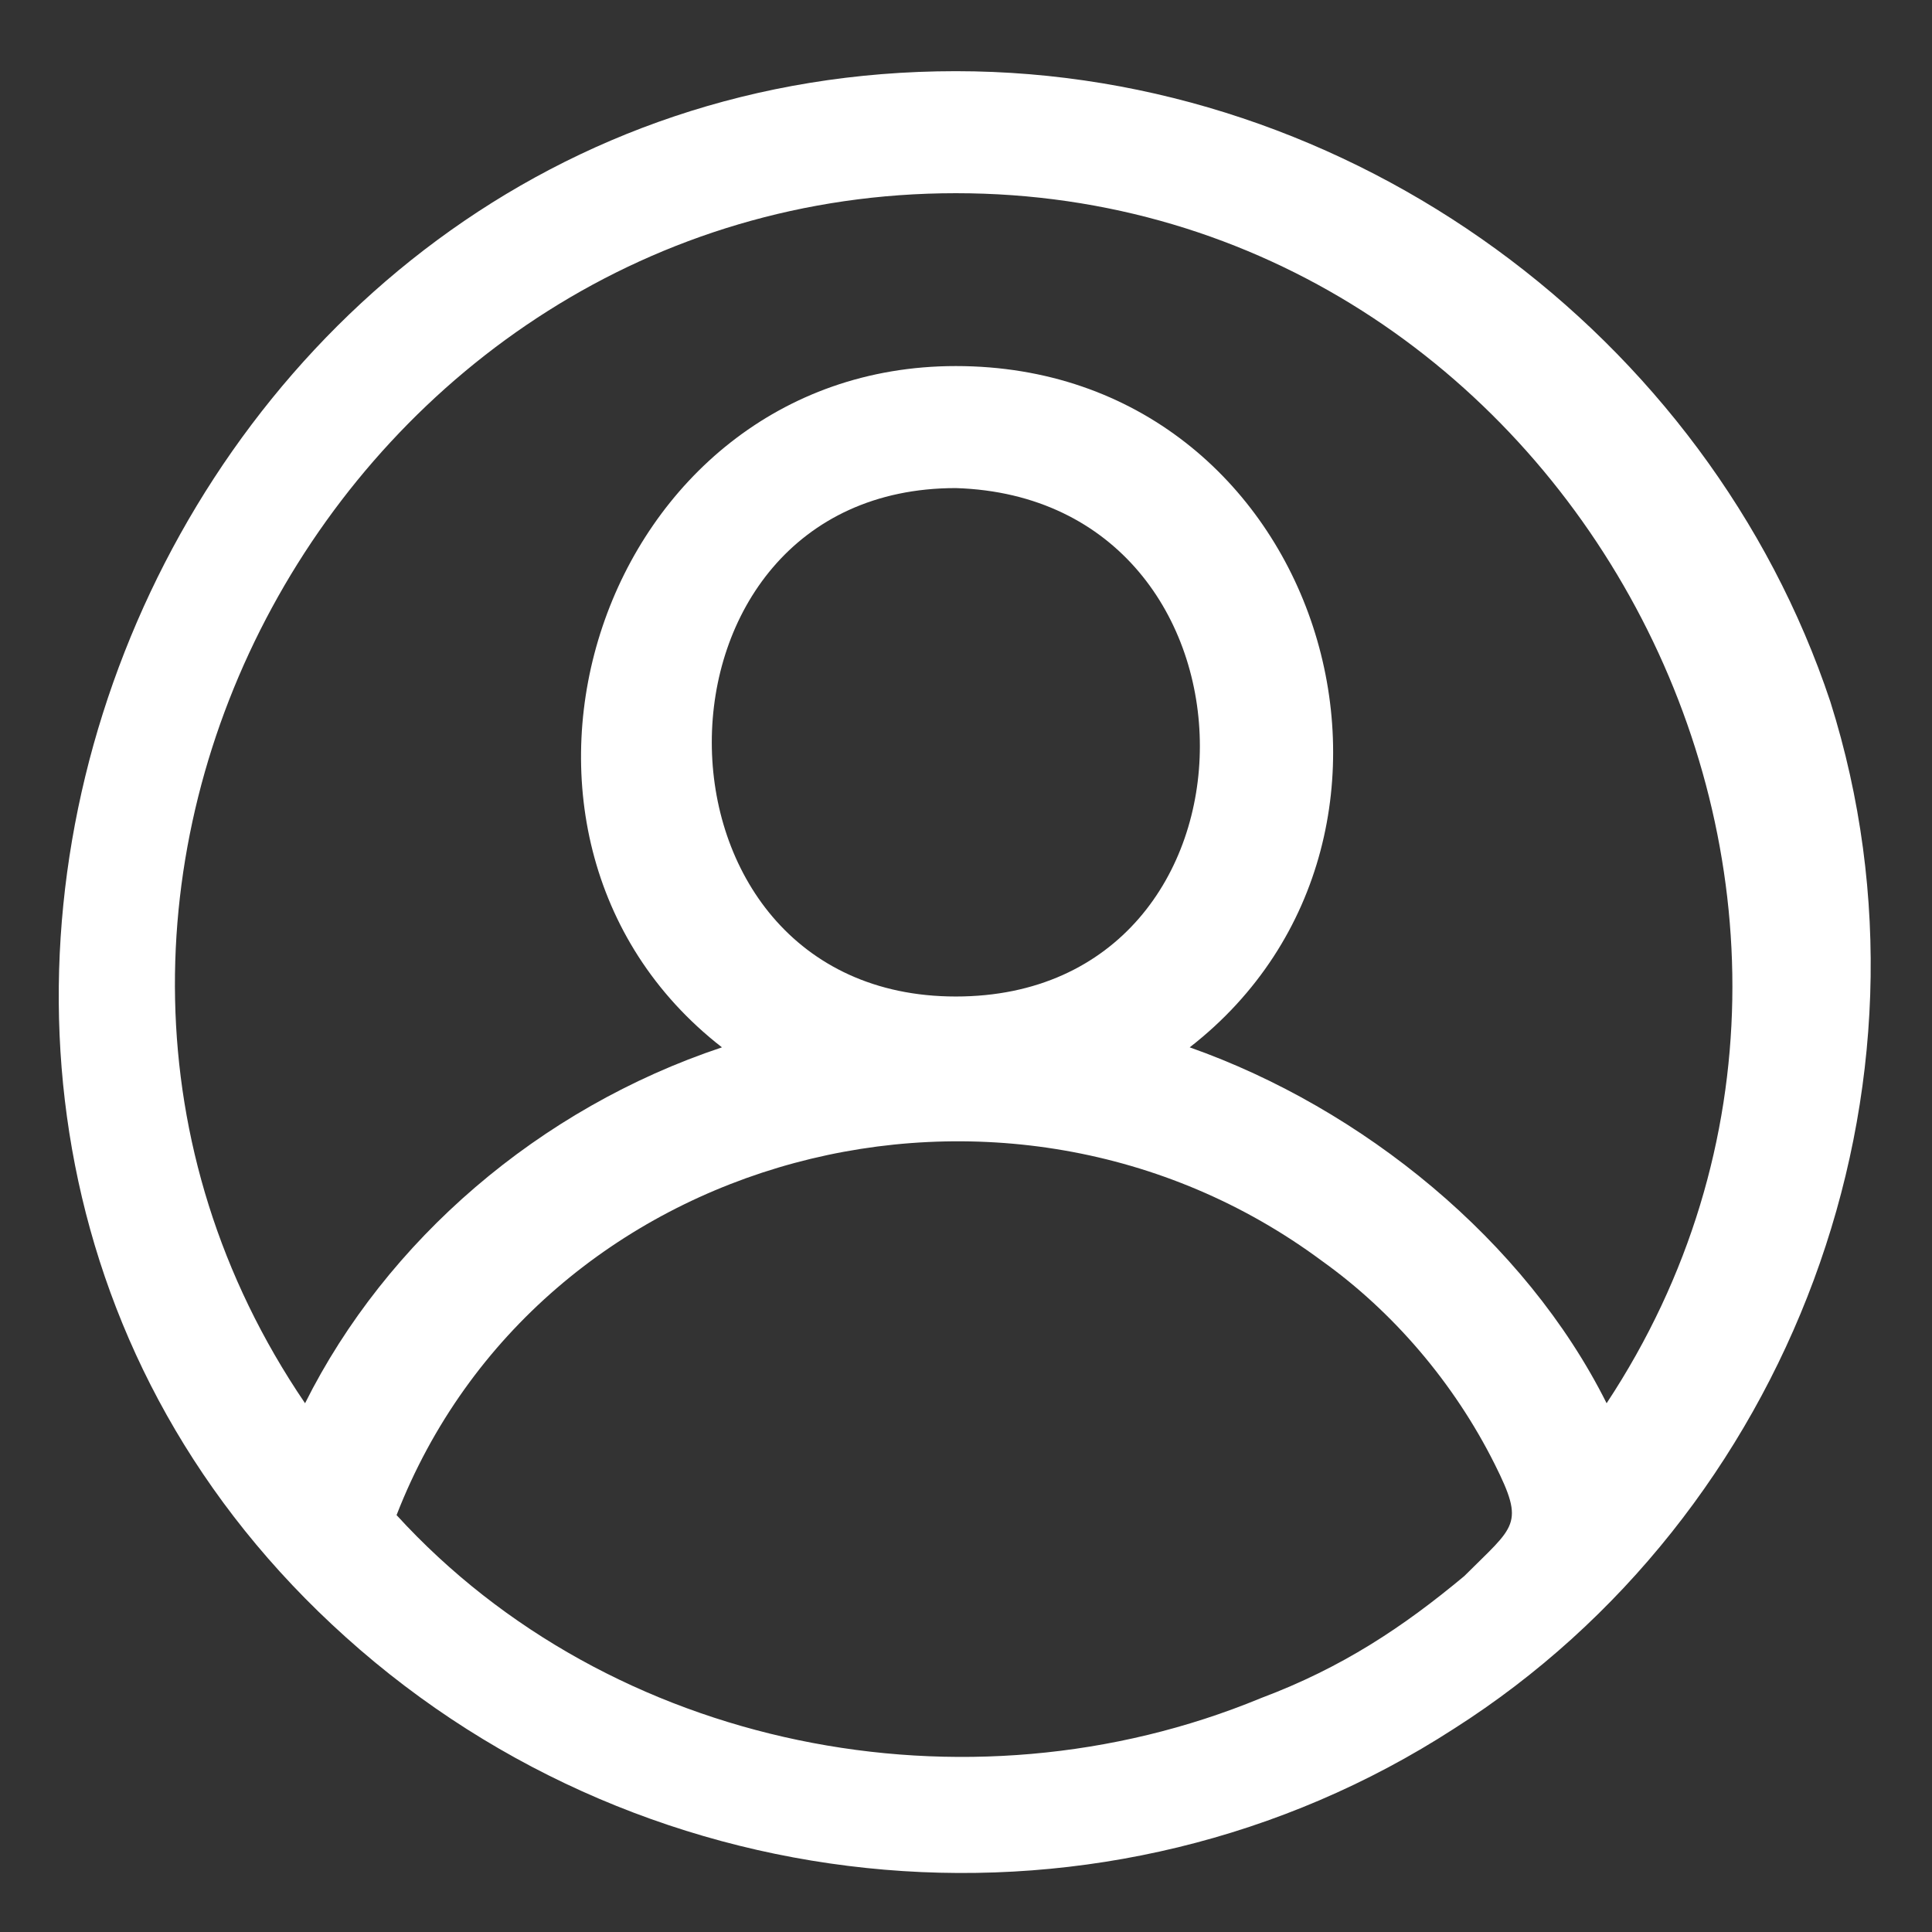 <?xml version="1.0" encoding="utf-8"?><!--Generator: Adobe Illustrator 28.1.0, SVG Export Plug-In . SVG Version: 6.00 Build 0)--><svg version="1.1" id="レイヤー_1" xmlns="http://www.w3.org/2000/svg" xmlns:xlink="http://www.w3.org/1999/xlink" x="0px" y="0px" viewBox="0 0 19 19" style="enable-background:new 0 0 19 19;" xml:space="preserve"><rect x="0" y="0" width="19" height="19" fill="#333333" stroke="none"/><style type="text/css">.st0{fill:#FFFFFF;}</style><path class="st0" d="M9.4,0.7c-7.9,0-11.9,10.1-6,15.4c3,2.7,7.5,3.1,10.9,0.9c3.3-2.1,4.9-6.3,3.7-10.1C16.8,3.3,13.3,0.7,9.4,0.7z
	 M9.4,1.9c6,0,9.7,6.9,6.4,11.9c-0.8-1.6-2.4-2.9-4.1-3.5c2.7-2.1,1.3-6.7-2.3-6.7c-3.5,0-5,4.6-2.3,6.7c-1.8,0.6-3.3,1.9-4.1,3.5
	C-0.4,8.8,3.4,1.9,9.4,1.9z M9.4,9.8c-3.2,0-3.2-5,0-5C12.6,4.9,12.6,9.8,9.4,9.8z M3.9,14.9c1.4-3.6,6-4.8,9.1-2.5
	c0.7,0.5,1.3,1.2,1.7,2c0.3,0.6,0.2,0.6-0.3,1.1c-0.6,0.5-1.2,0.9-2,1.2C9.5,17.9,6,17.2,3.9,14.9L3.9,14.9z"/></svg>